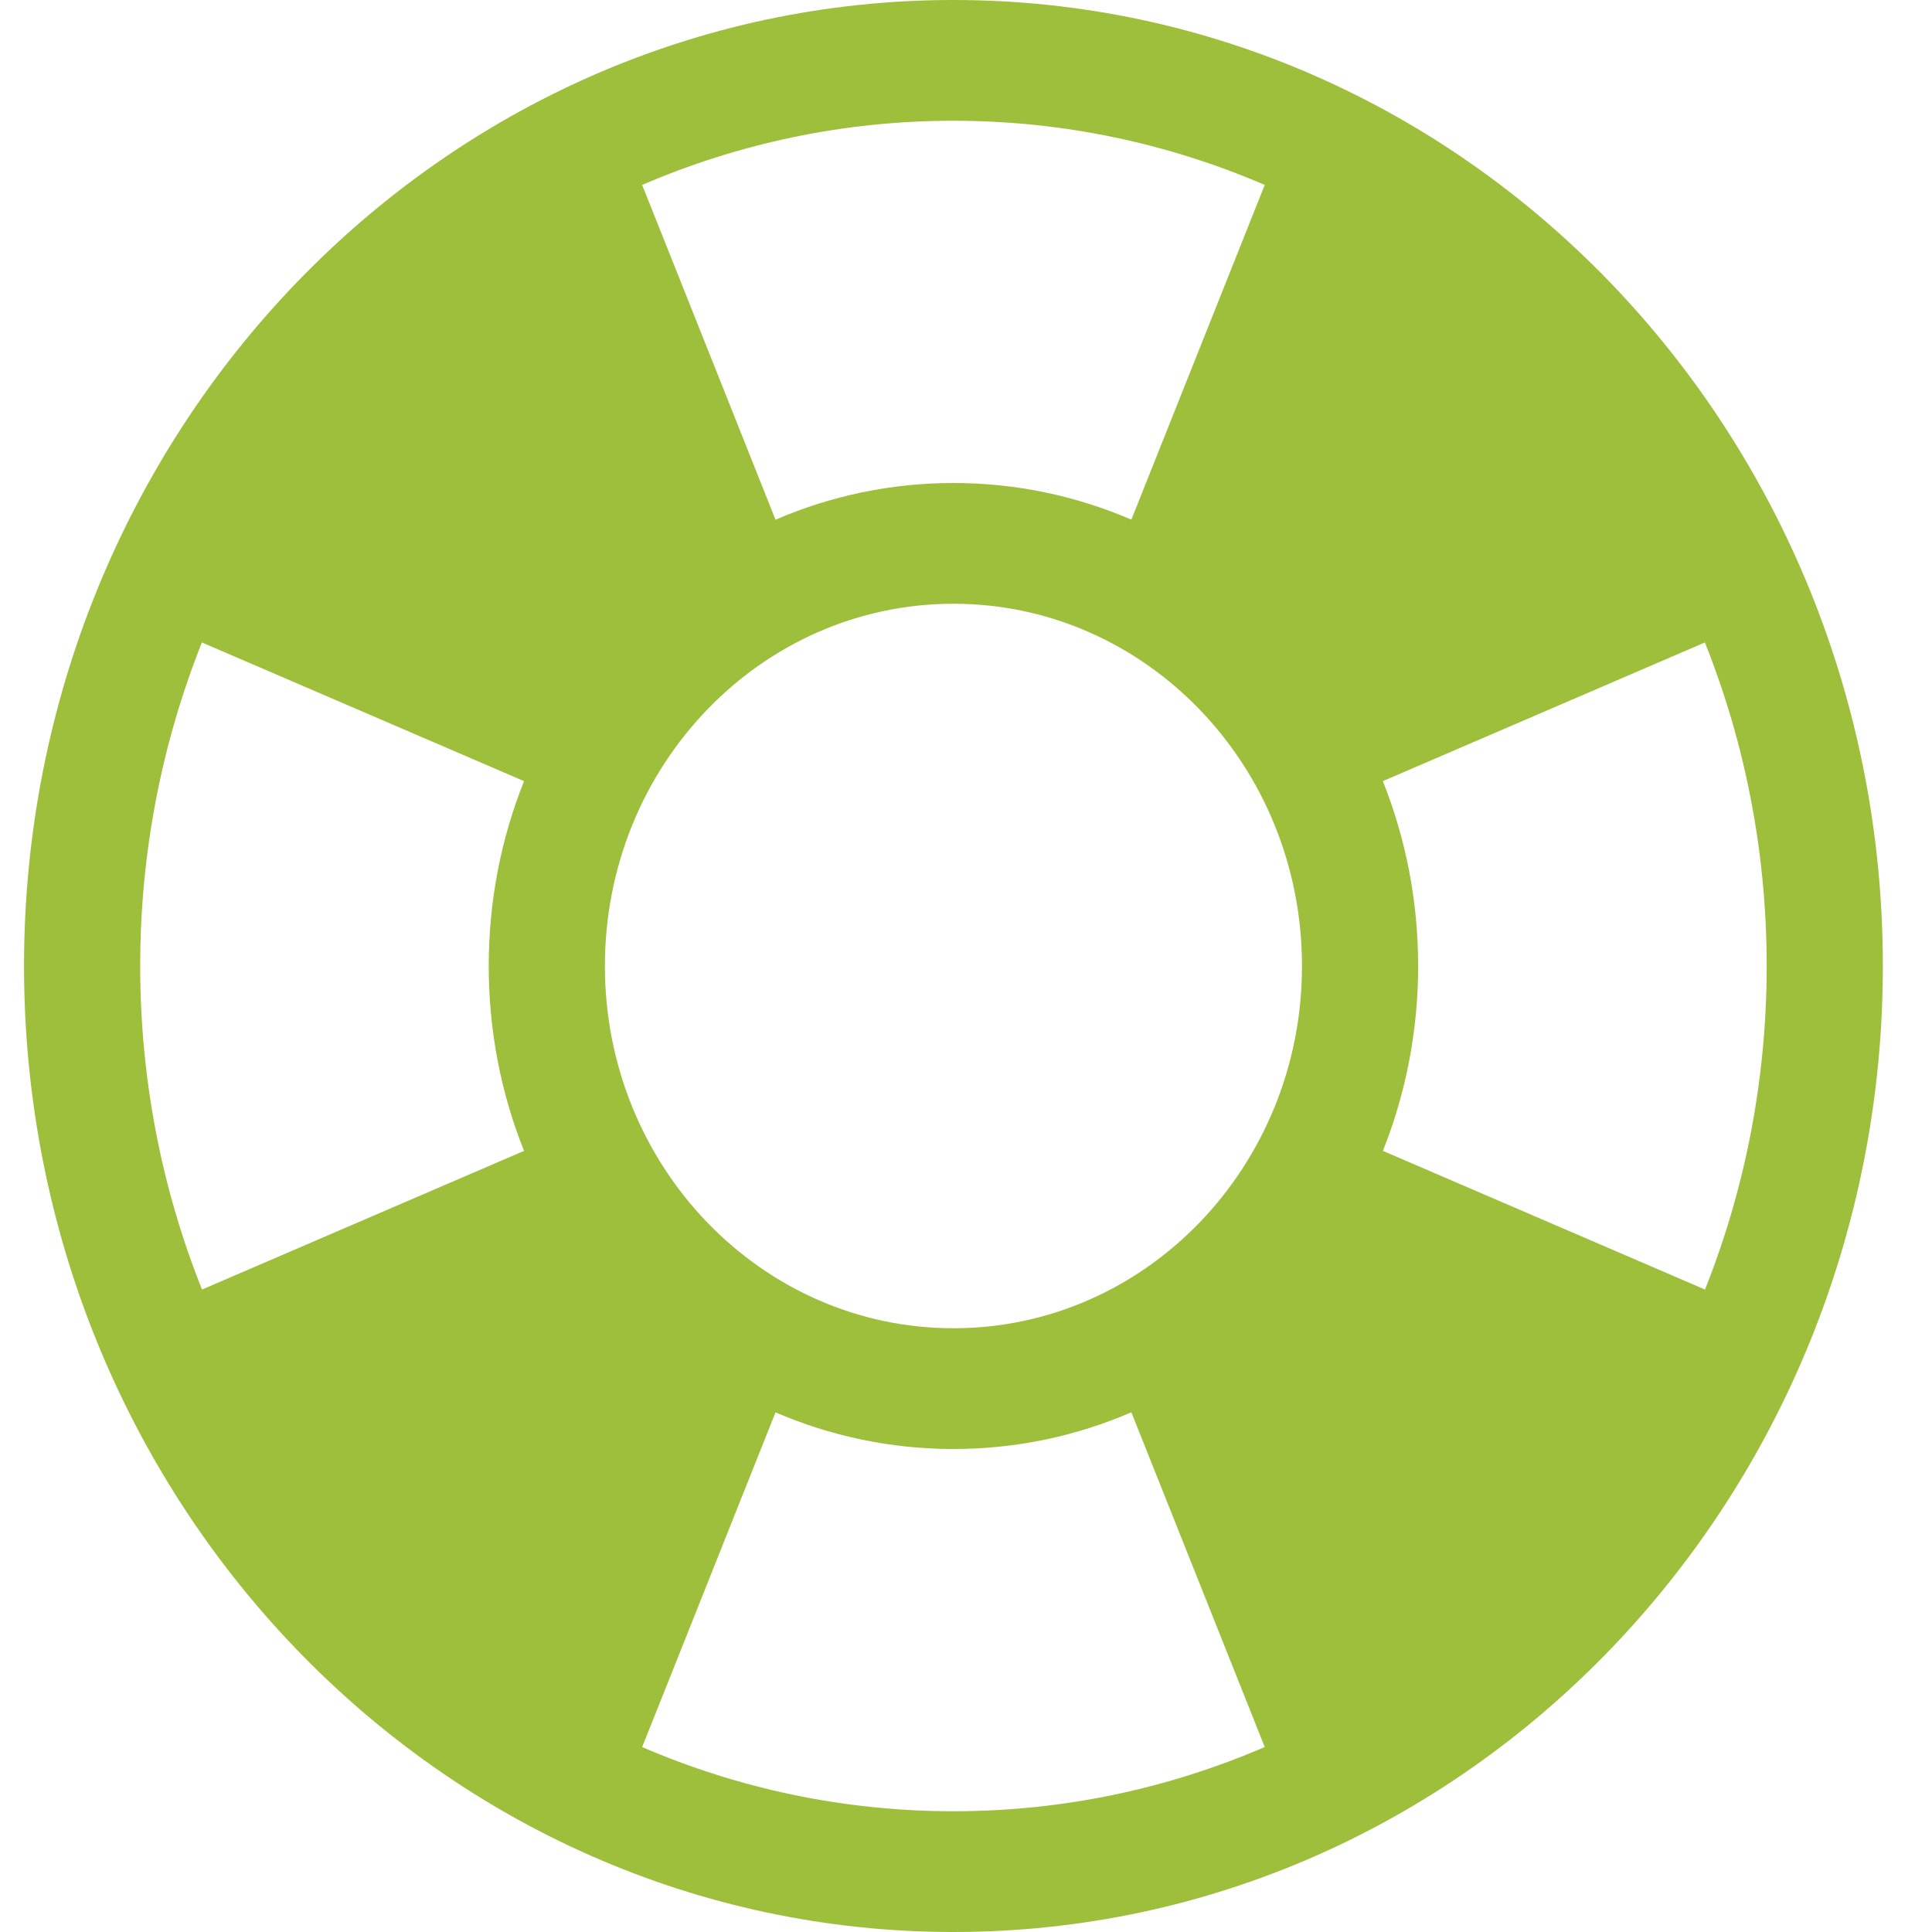 <?xml version="1.0" encoding="utf-8"?>
<!-- Generator: Adobe Illustrator 17.0.1, SVG Export Plug-In . SVG Version: 6.00 Build 0)  -->
<!DOCTYPE svg PUBLIC "-//W3C//DTD SVG 1.1//EN" "http://www.w3.org/Graphics/SVG/1.1/DTD/svg11.dtd">
<svg version="1.1" id="Layer_1" xmlns="http://www.w3.org/2000/svg" xmlns:xlink="http://www.w3.org/1999/xlink" x="0px" y="0px" width="32px" height="32px" viewBox="0 0 32 32" enable-background="new 0 0 32 32" xml:space="preserve">
  <g>
    <path fill="#9DBF3B" d="M10.636,28.937l0.689-1.728l1.52-3.816C13.753,23.784,14.748,24,15.792,24c1.044,0,2.039-0.216,2.947-0.608
		l2.209,5.544C19.36,29.621,17.619,30,15.792,30C13.965,30,12.224,29.621,10.636,28.937 M3.344,10.641l2.834,1.22l2.502,1.077
		C8.302,13.881,8.095,14.915,8.095,16s0.207,2.119,0.585,3.062l-5.334,2.297C2.687,19.708,2.322,17.898,2.322,16
		S2.687,12.292,3.344,10.641 M20.948,3.063L20.948,3.063l-2.209,5.544C17.831,8.216,16.836,8,15.792,8
		c-1.044,0-2.039,0.216-2.947,0.608l-1.035-2.6l-1.174-2.945C12.224,2.379,13.965,2,15.792,2C17.619,2,19.36,2.379,20.948,3.063
		 M28.24,21.359L28.24,21.359l-5.335-2.297c0.376-0.943,0.584-1.977,0.584-3.062s-0.208-2.119-0.585-3.062l3.672-1.581l1.662-0.716
		c0.66,1.651,1.024,3.461,1.024,5.359S28.897,19.708,28.24,21.359 M10.019,16c0-3.314,2.584-6,5.773-6c3.189,0,5.773,2.686,5.773,6
		s-2.584,6-5.773,6C12.603,22,10.019,19.314,10.019,16 M15.792,0C7.29,0,0.398,7.163,0.398,16S7.29,32,15.792,32
		c8.502,0,15.394-7.163,15.394-16S24.294,0,15.792,0" />
  </g>
</svg>